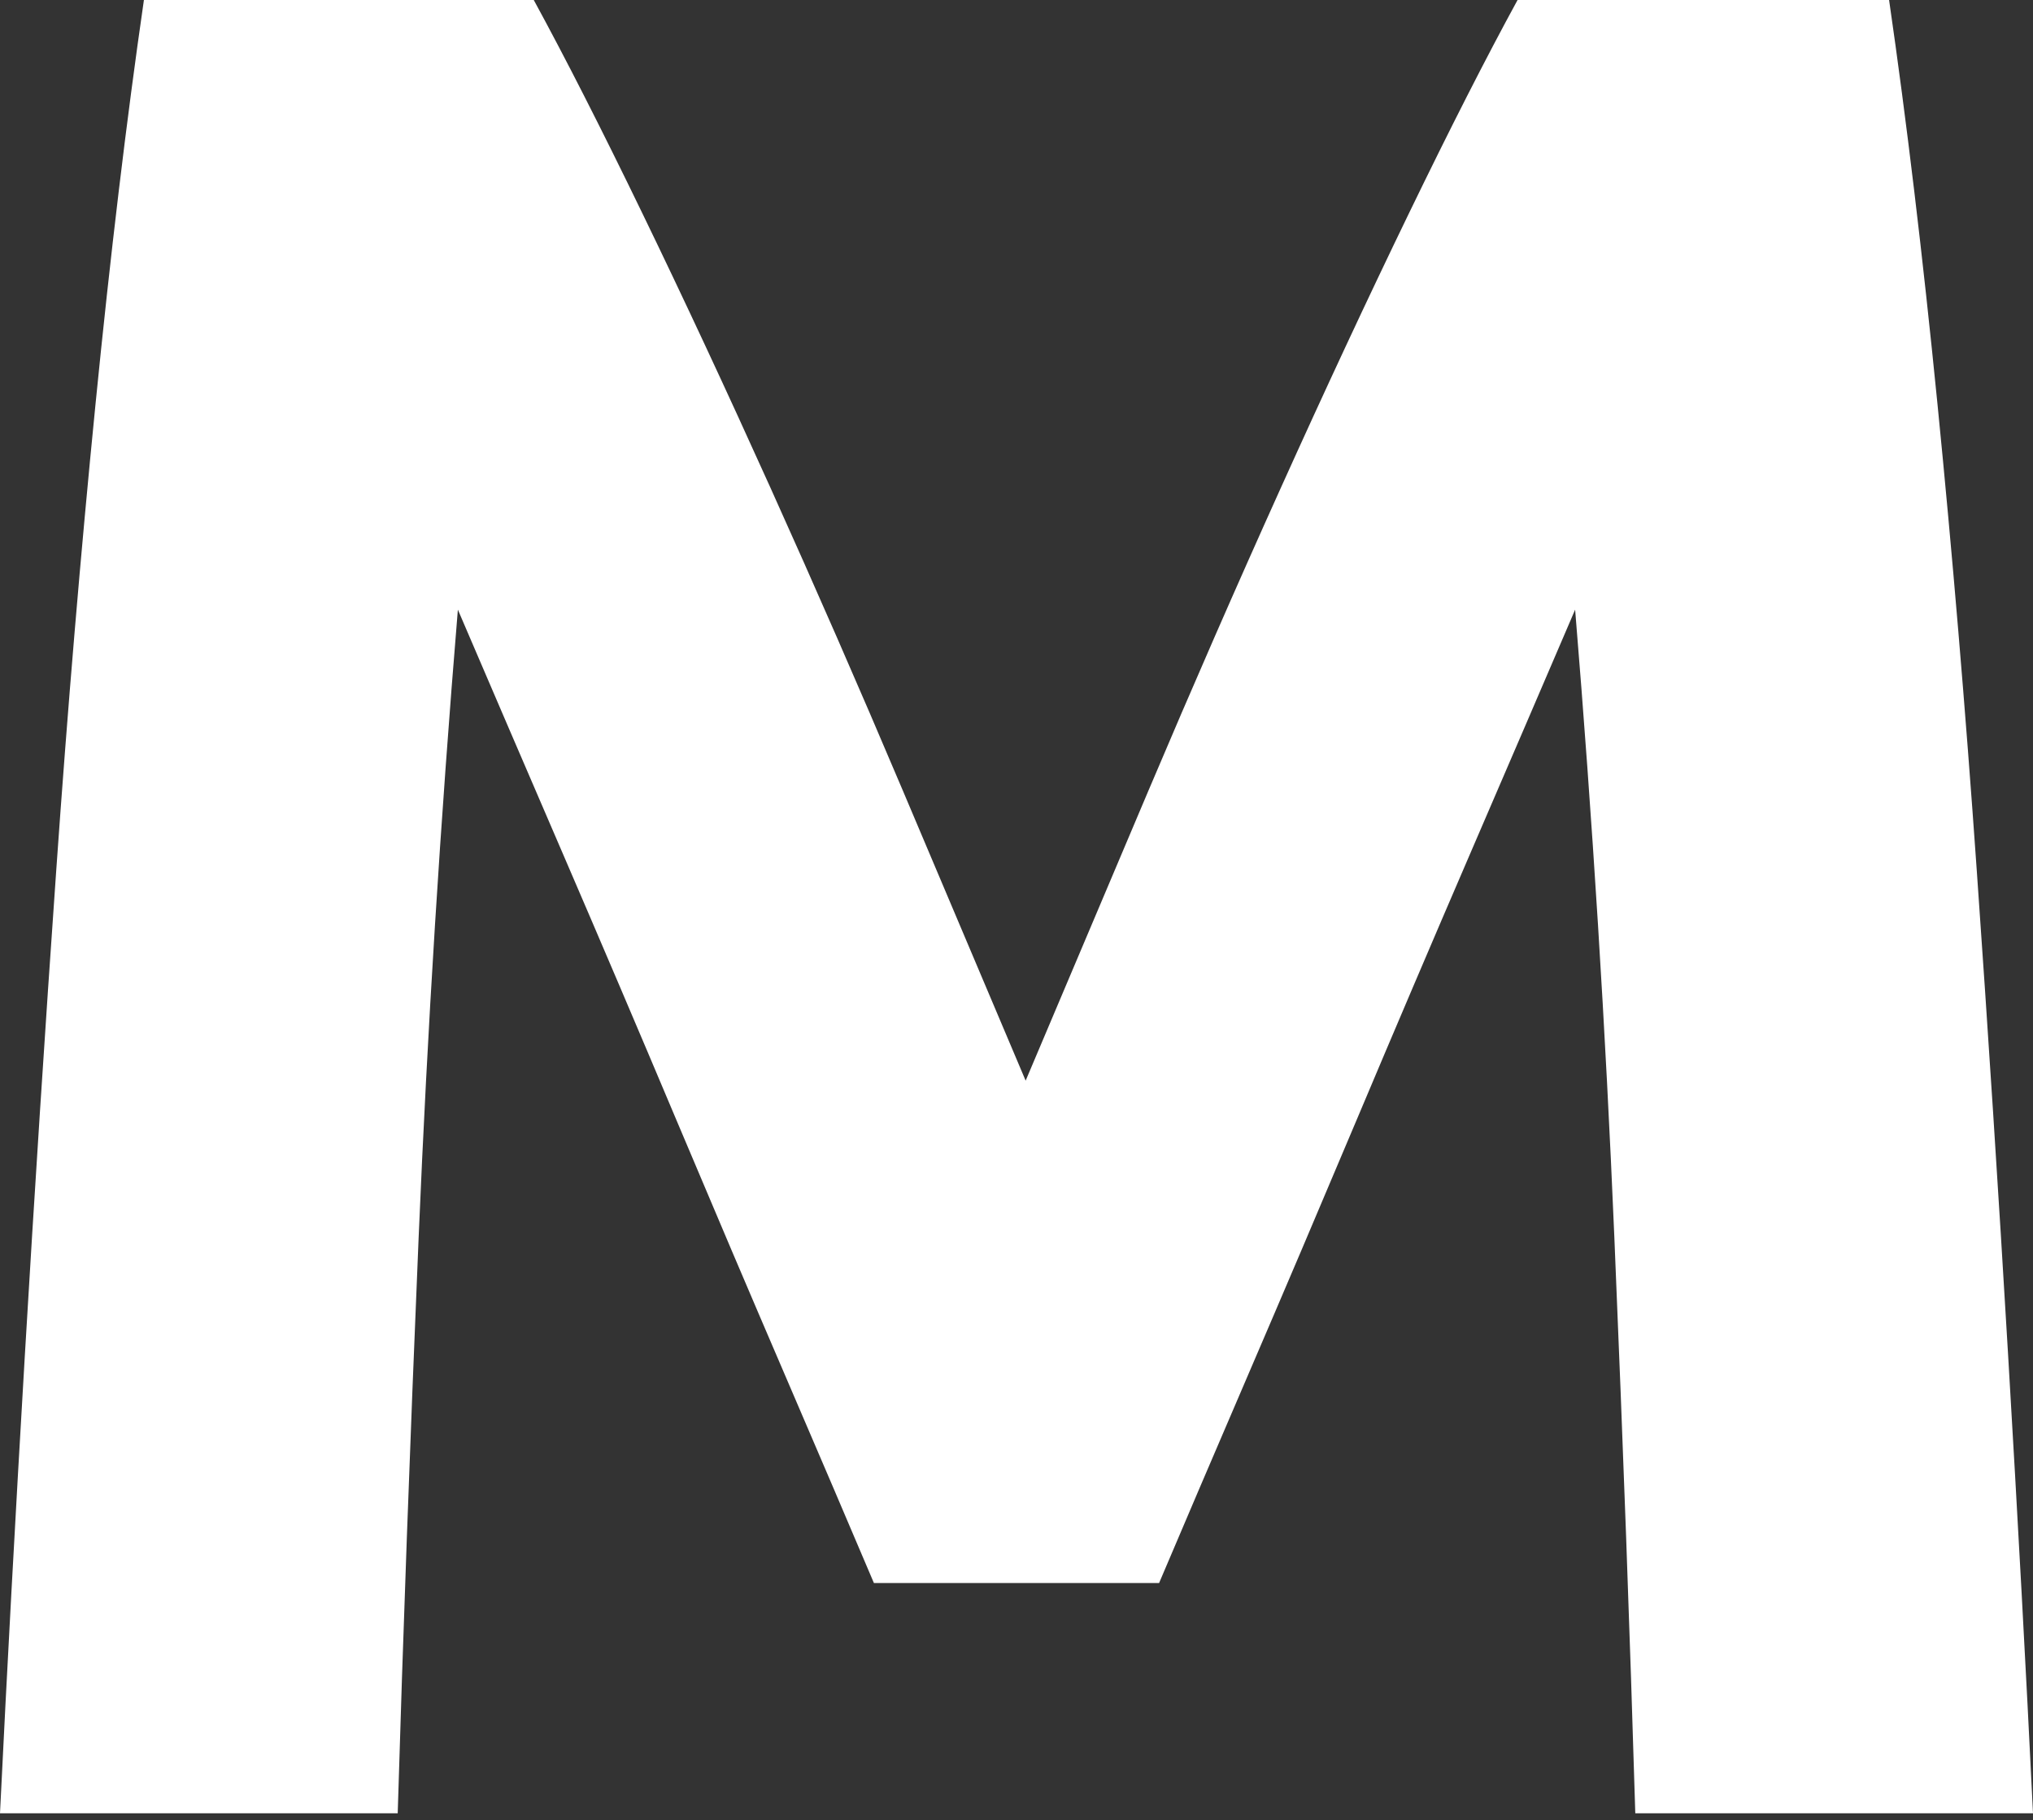 <svg width="86" height="77" viewBox="0 0 86 77" fill="none" xmlns="http://www.w3.org/2000/svg">
<rect x="0" y="0" width="86" height="77" fill="#333333" stroke="none"/>
<path d="M22.579 0C23.907 2.435 25.438 5.442 27.172 9.021C28.907 12.599 30.714 16.473 32.596 20.642C34.477 24.811 36.341 29.073 38.185 33.426C40.03 37.779 41.764 41.875 43.387 45.712C45.011 41.875 46.745 37.779 48.589 33.426C50.434 29.073 52.297 24.811 54.179 20.642C56.06 16.473 57.868 12.599 59.602 9.021C61.336 5.442 62.867 2.435 64.196 0H79.912C80.65 5.091 81.333 10.791 81.96 17.1C82.587 23.409 83.141 29.976 83.62 36.802C84.1 43.627 84.543 50.471 84.948 57.333C85.354 64.196 85.705 70.652 86 76.703H69.176C68.955 69.25 68.66 61.133 68.291 52.353C67.922 43.572 67.368 34.717 66.631 25.789C65.302 28.888 63.827 32.319 62.203 36.082C60.58 39.846 58.975 43.609 57.389 47.372C55.802 51.135 54.271 54.732 52.795 58.163C51.32 61.595 50.065 64.528 49.032 66.963H36.968C35.935 64.528 34.68 61.595 33.205 58.163C31.729 54.732 30.198 51.135 28.611 47.372C27.025 43.609 25.42 39.846 23.797 36.082C22.173 32.319 20.698 28.888 19.369 25.789C18.631 34.717 18.078 43.572 17.709 52.353C17.34 61.133 17.045 69.25 16.824 76.703H0C0.295 70.652 0.646 64.196 1.051 57.333C1.457 50.471 1.9 43.627 2.38 36.802C2.859 29.976 3.413 23.409 4.04 17.1C4.667 10.791 5.35 5.091 6.088 0H22.579Z" fill="white"/>
</svg>
